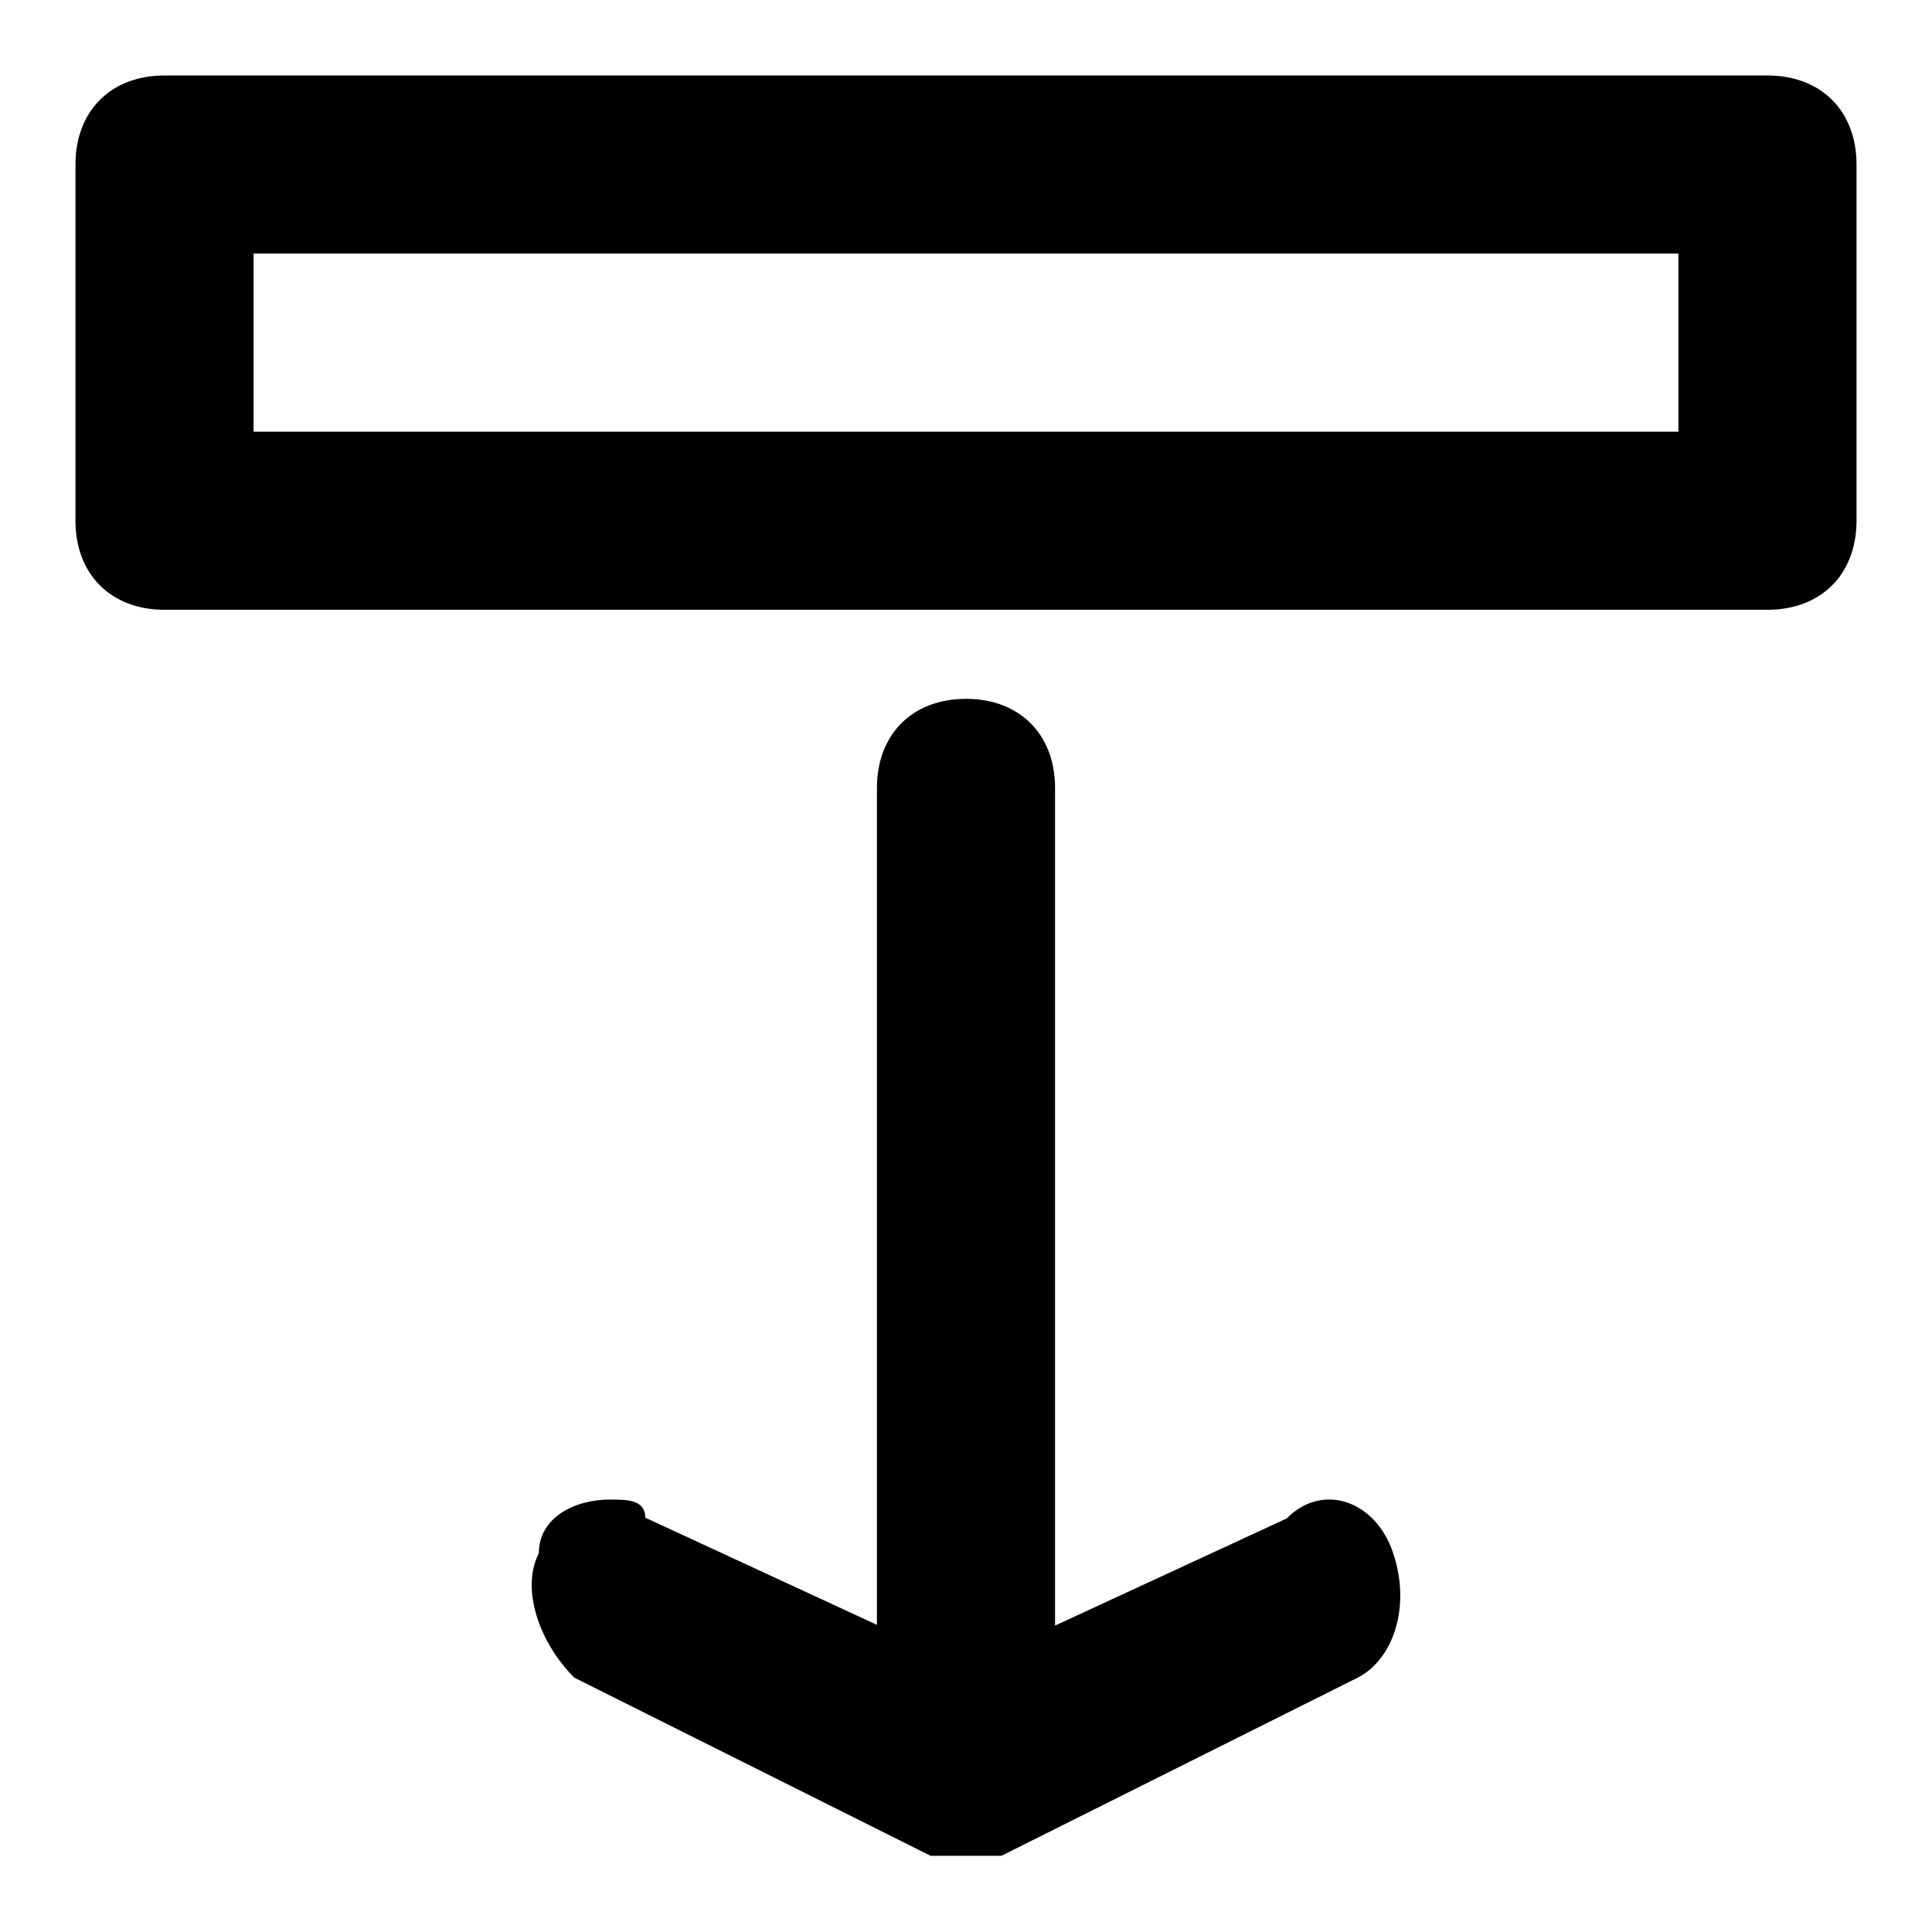 <?xml version="1.0" encoding="utf-8"?>
<!-- Svg Vector Icons : http://www.onlinewebfonts.com/icon -->
<!DOCTYPE svg PUBLIC "-//W3C//DTD SVG 1.1//EN" "http://www.w3.org/Graphics/SVG/1.1/DTD/svg11.dtd">
<svg version="1.1" xmlns="http://www.w3.org/2000/svg" xmlns:xlink="http://www.w3.org/1999/xlink" x="0px" y="0px" viewBox="0 0 256 256" enable-background="new 0 0 256 256" xml:space="preserve">
<g> <path fill="#000000" d="M21.8,80.8h212.4c7.1,0,11.8-4.7,11.8-11.8V21.8c0-7.1-4.7-11.8-11.8-11.8H21.8C14.7,10,10,14.7,10,21.8V69 C10,76.1,14.7,80.8,21.8,80.8z M33.6,33.6h188.8v23.6H33.6V33.6z M170.5,201.2l-30.7,14.2V104.4c0-7.1-4.7-11.8-11.8-11.8 c-7.1,0-11.8,4.7-11.8,11.8v110.9l-30.7-14.2c0-2.4-2.4-2.4-4.7-2.4c-4.7,0-9.4,2.4-9.4,7.1c-2.4,4.7,0,11.8,4.7,16.5l47.2,23.6 c0,0,2.4,0,4.7,0l0,0c2.4,0,2.4,0,4.7,0l0,0l47.2-23.6c4.7-2.4,7.1-9.4,4.7-16.5C182.3,198.8,175.2,196.4,170.5,201.2z"/></g>
</svg>